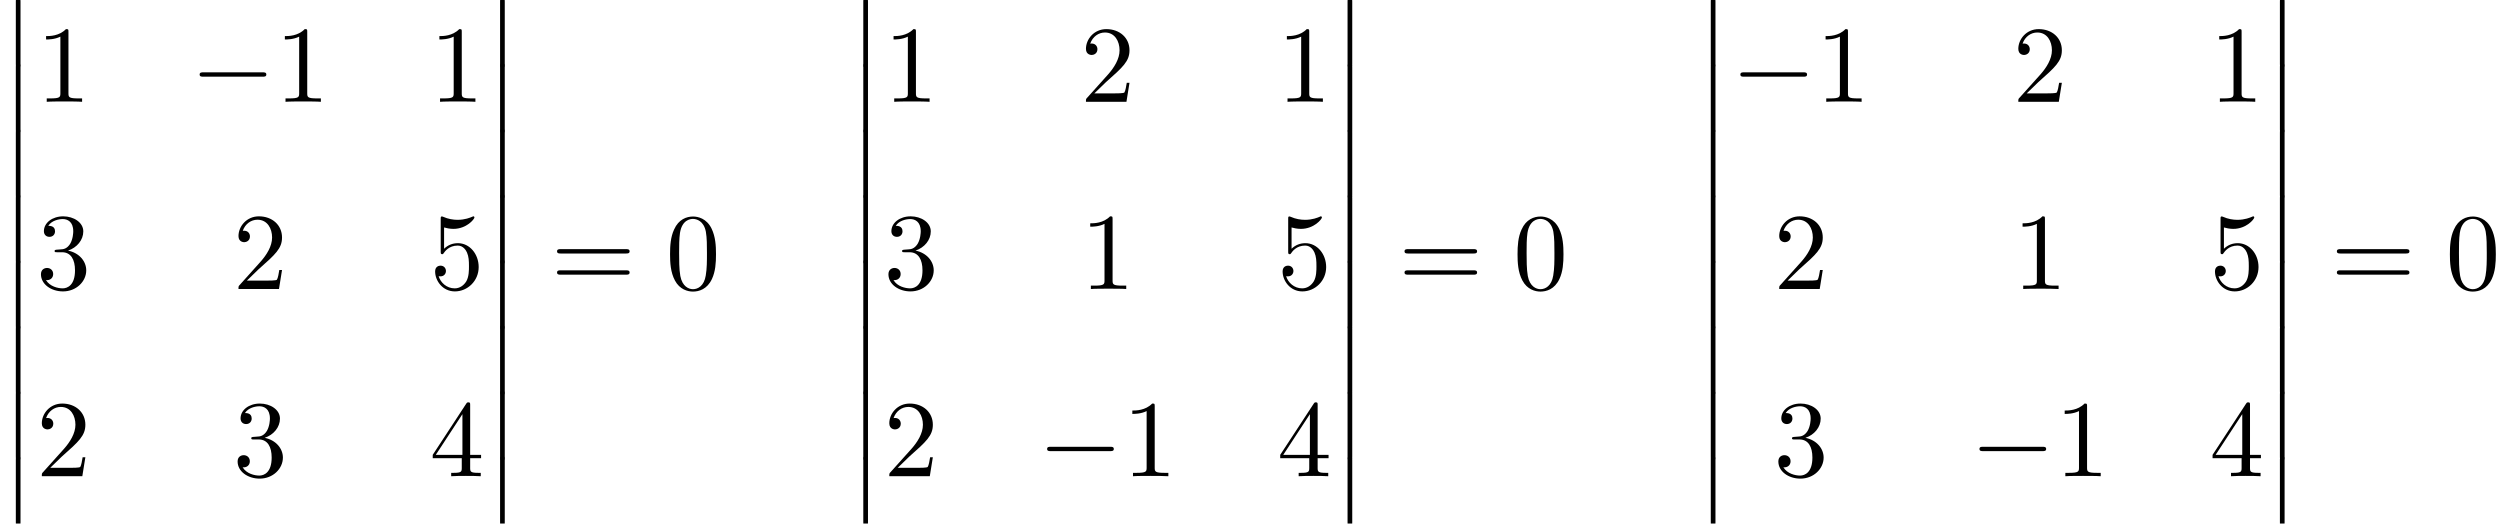 <?xml version='1.0' encoding='UTF-8'?>
<!-- This file was generated by dvisvgm 1.15.1 -->
<svg height='52.34pt' version='1.1' viewBox='70.735 57.783 249.923 52.34' width='249.923pt' xmlns='http://www.w3.org/2000/svg' xmlns:xlink='http://www.w3.org/1999/xlink'>
<defs>
<path d='M1.582 6.371C1.582 6.545 1.582 6.775 1.811 6.775C2.051 6.775 2.051 6.556 2.051 6.371V0.175C2.051 0 2.051 -0.229 1.822 -0.229C1.582 -0.229 1.582 -0.011 1.582 0.175V6.371Z' id='g0-12'/>
<path d='M7.189 -2.509C7.375 -2.509 7.571 -2.509 7.571 -2.727S7.375 -2.945 7.189 -2.945H1.287C1.102 -2.945 0.905 -2.945 0.905 -2.727S1.102 -2.509 1.287 -2.509H7.189Z' id='g1-0'/>
<path d='M5.018 -3.491C5.018 -4.364 4.964 -5.236 4.582 -6.044C4.08 -7.091 3.185 -7.265 2.727 -7.265C2.073 -7.265 1.276 -6.982 0.829 -5.967C0.48 -5.215 0.425 -4.364 0.425 -3.491C0.425 -2.673 0.469 -1.691 0.916 -0.862C1.385 0.022 2.182 0.24 2.716 0.24C3.305 0.24 4.135 0.011 4.615 -1.025C4.964 -1.778 5.018 -2.629 5.018 -3.491ZM2.716 0C2.291 0 1.647 -0.273 1.451 -1.32C1.331 -1.975 1.331 -2.978 1.331 -3.622C1.331 -4.32 1.331 -5.04 1.418 -5.629C1.625 -6.927 2.444 -7.025 2.716 -7.025C3.076 -7.025 3.796 -6.829 4.004 -5.749C4.113 -5.138 4.113 -4.309 4.113 -3.622C4.113 -2.804 4.113 -2.062 3.993 -1.364C3.829 -0.327 3.207 0 2.716 0Z' id='g2-48'/>
<path d='M3.207 -6.982C3.207 -7.244 3.207 -7.265 2.956 -7.265C2.28 -6.567 1.32 -6.567 0.971 -6.567V-6.229C1.189 -6.229 1.833 -6.229 2.4 -6.513V-0.862C2.4 -0.469 2.367 -0.338 1.385 -0.338H1.036V0C1.418 -0.033 2.367 -0.033 2.804 -0.033S4.189 -0.033 4.571 0V-0.338H4.222C3.24 -0.338 3.207 -0.458 3.207 -0.862V-6.982Z' id='g2-49'/>
<path d='M1.385 -0.84L2.542 -1.964C4.244 -3.469 4.898 -4.058 4.898 -5.149C4.898 -6.393 3.916 -7.265 2.585 -7.265C1.353 -7.265 0.545 -6.262 0.545 -5.291C0.545 -4.68 1.091 -4.68 1.124 -4.68C1.309 -4.68 1.691 -4.811 1.691 -5.258C1.691 -5.542 1.495 -5.825 1.113 -5.825C1.025 -5.825 1.004 -5.825 0.971 -5.815C1.222 -6.524 1.811 -6.927 2.444 -6.927C3.436 -6.927 3.905 -6.044 3.905 -5.149C3.905 -4.276 3.36 -3.415 2.76 -2.738L0.665 -0.404C0.545 -0.284 0.545 -0.262 0.545 0H4.593L4.898 -1.898H4.625C4.571 -1.571 4.495 -1.091 4.385 -0.927C4.309 -0.84 3.589 -0.84 3.349 -0.84H1.385Z' id='g2-50'/>
<path d='M3.164 -3.84C4.058 -4.135 4.691 -4.898 4.691 -5.76C4.691 -6.655 3.731 -7.265 2.684 -7.265C1.582 -7.265 0.753 -6.611 0.753 -5.782C0.753 -5.422 0.993 -5.215 1.309 -5.215C1.647 -5.215 1.865 -5.455 1.865 -5.771C1.865 -6.316 1.353 -6.316 1.189 -6.316C1.527 -6.851 2.247 -6.993 2.64 -6.993C3.087 -6.993 3.687 -6.753 3.687 -5.771C3.687 -5.64 3.665 -5.007 3.382 -4.527C3.055 -4.004 2.684 -3.971 2.411 -3.96C2.324 -3.949 2.062 -3.927 1.985 -3.927C1.898 -3.916 1.822 -3.905 1.822 -3.796C1.822 -3.676 1.898 -3.676 2.084 -3.676H2.564C3.458 -3.676 3.862 -2.935 3.862 -1.865C3.862 -0.382 3.109 -0.065 2.629 -0.065C2.16 -0.065 1.342 -0.251 0.96 -0.895C1.342 -0.84 1.68 -1.08 1.68 -1.495C1.68 -1.887 1.385 -2.105 1.069 -2.105C0.807 -2.105 0.458 -1.953 0.458 -1.473C0.458 -0.48 1.473 0.24 2.662 0.24C3.993 0.24 4.985 -0.753 4.985 -1.865C4.985 -2.76 4.298 -3.611 3.164 -3.84Z' id='g2-51'/>
<path d='M3.207 -1.8V-0.851C3.207 -0.458 3.185 -0.338 2.378 -0.338H2.149V0C2.596 -0.033 3.164 -0.033 3.622 -0.033S4.658 -0.033 5.105 0V-0.338H4.876C4.069 -0.338 4.047 -0.458 4.047 -0.851V-1.8H5.138V-2.138H4.047V-7.102C4.047 -7.32 4.047 -7.385 3.873 -7.385C3.775 -7.385 3.742 -7.385 3.655 -7.255L0.305 -2.138V-1.8H3.207ZM3.273 -2.138H0.611L3.273 -6.207V-2.138Z' id='g2-52'/>
<path d='M4.898 -2.193C4.898 -3.491 4.004 -4.582 2.825 -4.582C2.302 -4.582 1.833 -4.407 1.44 -4.025V-6.153C1.658 -6.087 2.018 -6.011 2.367 -6.011C3.709 -6.011 4.473 -7.004 4.473 -7.145C4.473 -7.211 4.44 -7.265 4.364 -7.265C4.353 -7.265 4.331 -7.265 4.276 -7.233C4.058 -7.135 3.524 -6.916 2.793 -6.916C2.356 -6.916 1.855 -6.993 1.342 -7.222C1.255 -7.255 1.233 -7.255 1.211 -7.255C1.102 -7.255 1.102 -7.167 1.102 -6.993V-3.764C1.102 -3.567 1.102 -3.48 1.255 -3.48C1.331 -3.48 1.353 -3.513 1.396 -3.578C1.516 -3.753 1.92 -4.342 2.804 -4.342C3.371 -4.342 3.644 -3.84 3.731 -3.644C3.905 -3.24 3.927 -2.815 3.927 -2.269C3.927 -1.887 3.927 -1.233 3.665 -0.775C3.404 -0.349 3 -0.065 2.498 -0.065C1.702 -0.065 1.08 -0.644 0.895 -1.287C0.927 -1.276 0.96 -1.265 1.08 -1.265C1.44 -1.265 1.625 -1.538 1.625 -1.8S1.44 -2.335 1.08 -2.335C0.927 -2.335 0.545 -2.258 0.545 -1.756C0.545 -0.818 1.298 0.24 2.52 0.24C3.785 0.24 4.898 -0.807 4.898 -2.193Z' id='g2-53'/>
<path d='M7.495 -3.567C7.658 -3.567 7.865 -3.567 7.865 -3.785S7.658 -4.004 7.505 -4.004H0.971C0.818 -4.004 0.611 -4.004 0.611 -3.785S0.818 -3.567 0.982 -3.567H7.495ZM7.505 -1.451C7.658 -1.451 7.865 -1.451 7.865 -1.669S7.658 -1.887 7.495 -1.887H0.982C0.818 -1.887 0.611 -1.887 0.611 -1.669S0.818 -1.451 0.971 -1.451H7.505Z' id='g2-61'/>
</defs>
<g id='page1'>
<use x='70.735' xlink:href='#g0-12' y='57.783'/>
<use x='70.735' xlink:href='#g0-12' y='64.329'/>
<use x='70.735' xlink:href='#g0-12' y='70.874'/>
<use x='70.735' xlink:href='#g0-12' y='77.42'/>
<use x='70.735' xlink:href='#g0-12' y='83.965'/>
<use x='70.735' xlink:href='#g0-12' y='90.511'/>
<use x='70.735' xlink:href='#g0-12' y='97.056'/>
<use x='70.735' xlink:href='#g0-12' y='103.602'/>
<use x='74.371' xlink:href='#g2-49' y='67.959'/>
<use x='89.788' xlink:href='#g1-0' y='67.959'/>
<use x='98.242' xlink:href='#g2-49' y='67.959'/>
<use x='113.69' xlink:href='#g2-49' y='67.959'/>
<use x='74.371' xlink:href='#g2-51' y='86.675'/>
<use x='94.031' xlink:href='#g2-50' y='86.675'/>
<use x='113.69' xlink:href='#g2-53' y='86.675'/>
<use x='74.371' xlink:href='#g2-50' y='105.391'/>
<use x='94.031' xlink:href='#g2-51' y='105.391'/>
<use x='113.69' xlink:href='#g2-52' y='105.391'/>
<use x='119.145' xlink:href='#g0-12' y='57.783'/>
<use x='119.145' xlink:href='#g0-12' y='64.329'/>
<use x='119.145' xlink:href='#g0-12' y='70.874'/>
<use x='119.145' xlink:href='#g0-12' y='77.42'/>
<use x='119.145' xlink:href='#g0-12' y='83.965'/>
<use x='119.145' xlink:href='#g0-12' y='90.511'/>
<use x='119.145' xlink:href='#g0-12' y='97.056'/>
<use x='119.145' xlink:href='#g0-12' y='103.602'/>
<use x='125.812' xlink:href='#g2-61' y='86.693'/>
<use x='137.295' xlink:href='#g2-48' y='86.693'/>
<use x='155.456' xlink:href='#g0-12' y='57.783'/>
<use x='155.456' xlink:href='#g0-12' y='64.329'/>
<use x='155.456' xlink:href='#g0-12' y='70.874'/>
<use x='155.456' xlink:href='#g0-12' y='77.42'/>
<use x='155.456' xlink:href='#g0-12' y='83.965'/>
<use x='155.456' xlink:href='#g0-12' y='90.511'/>
<use x='155.456' xlink:href='#g0-12' y='97.056'/>
<use x='155.456' xlink:href='#g0-12' y='103.602'/>
<use x='159.093' xlink:href='#g2-49' y='67.959'/>
<use x='178.752' xlink:href='#g2-50' y='67.959'/>
<use x='198.412' xlink:href='#g2-49' y='67.959'/>
<use x='159.093' xlink:href='#g2-51' y='86.675'/>
<use x='178.752' xlink:href='#g2-49' y='86.675'/>
<use x='198.412' xlink:href='#g2-53' y='86.675'/>
<use x='159.093' xlink:href='#g2-50' y='105.391'/>
<use x='174.51' xlink:href='#g1-0' y='105.391'/>
<use x='182.963' xlink:href='#g2-49' y='105.391'/>
<use x='198.412' xlink:href='#g2-52' y='105.391'/>
<use x='203.867' xlink:href='#g0-12' y='57.783'/>
<use x='203.867' xlink:href='#g0-12' y='64.329'/>
<use x='203.867' xlink:href='#g0-12' y='70.874'/>
<use x='203.867' xlink:href='#g0-12' y='77.42'/>
<use x='203.867' xlink:href='#g0-12' y='83.965'/>
<use x='203.867' xlink:href='#g0-12' y='90.511'/>
<use x='203.867' xlink:href='#g0-12' y='97.056'/>
<use x='203.867' xlink:href='#g0-12' y='103.602'/>
<use x='210.533' xlink:href='#g2-61' y='86.693'/>
<use x='222.017' xlink:href='#g2-48' y='86.693'/>
<use x='240.178' xlink:href='#g0-12' y='57.783'/>
<use x='240.178' xlink:href='#g0-12' y='64.329'/>
<use x='240.178' xlink:href='#g0-12' y='70.874'/>
<use x='240.178' xlink:href='#g0-12' y='77.42'/>
<use x='240.178' xlink:href='#g0-12' y='83.965'/>
<use x='240.178' xlink:href='#g0-12' y='90.511'/>
<use x='240.178' xlink:href='#g0-12' y='97.056'/>
<use x='240.178' xlink:href='#g0-12' y='103.602'/>
<use x='243.814' xlink:href='#g1-0' y='67.959'/>
<use x='252.268' xlink:href='#g2-49' y='67.959'/>
<use x='271.959' xlink:href='#g2-50' y='67.959'/>
<use x='291.619' xlink:href='#g2-49' y='67.959'/>
<use x='248.057' xlink:href='#g2-50' y='86.675'/>
<use x='271.959' xlink:href='#g2-49' y='86.675'/>
<use x='291.619' xlink:href='#g2-53' y='86.675'/>
<use x='248.057' xlink:href='#g2-51' y='105.391'/>
<use x='267.716' xlink:href='#g1-0' y='105.391'/>
<use x='276.17' xlink:href='#g2-49' y='105.391'/>
<use x='291.619' xlink:href='#g2-52' y='105.391'/>
<use x='297.073' xlink:href='#g0-12' y='57.783'/>
<use x='297.073' xlink:href='#g0-12' y='64.329'/>
<use x='297.073' xlink:href='#g0-12' y='70.874'/>
<use x='297.073' xlink:href='#g0-12' y='77.42'/>
<use x='297.073' xlink:href='#g0-12' y='83.965'/>
<use x='297.073' xlink:href='#g0-12' y='90.511'/>
<use x='297.073' xlink:href='#g0-12' y='97.056'/>
<use x='297.073' xlink:href='#g0-12' y='103.602'/>
<use x='303.74' xlink:href='#g2-61' y='86.693'/>
<use x='315.223' xlink:href='#g2-48' y='86.693'/>
</g>
</svg>
<!--Rendered by QuickLaTeX.com-->